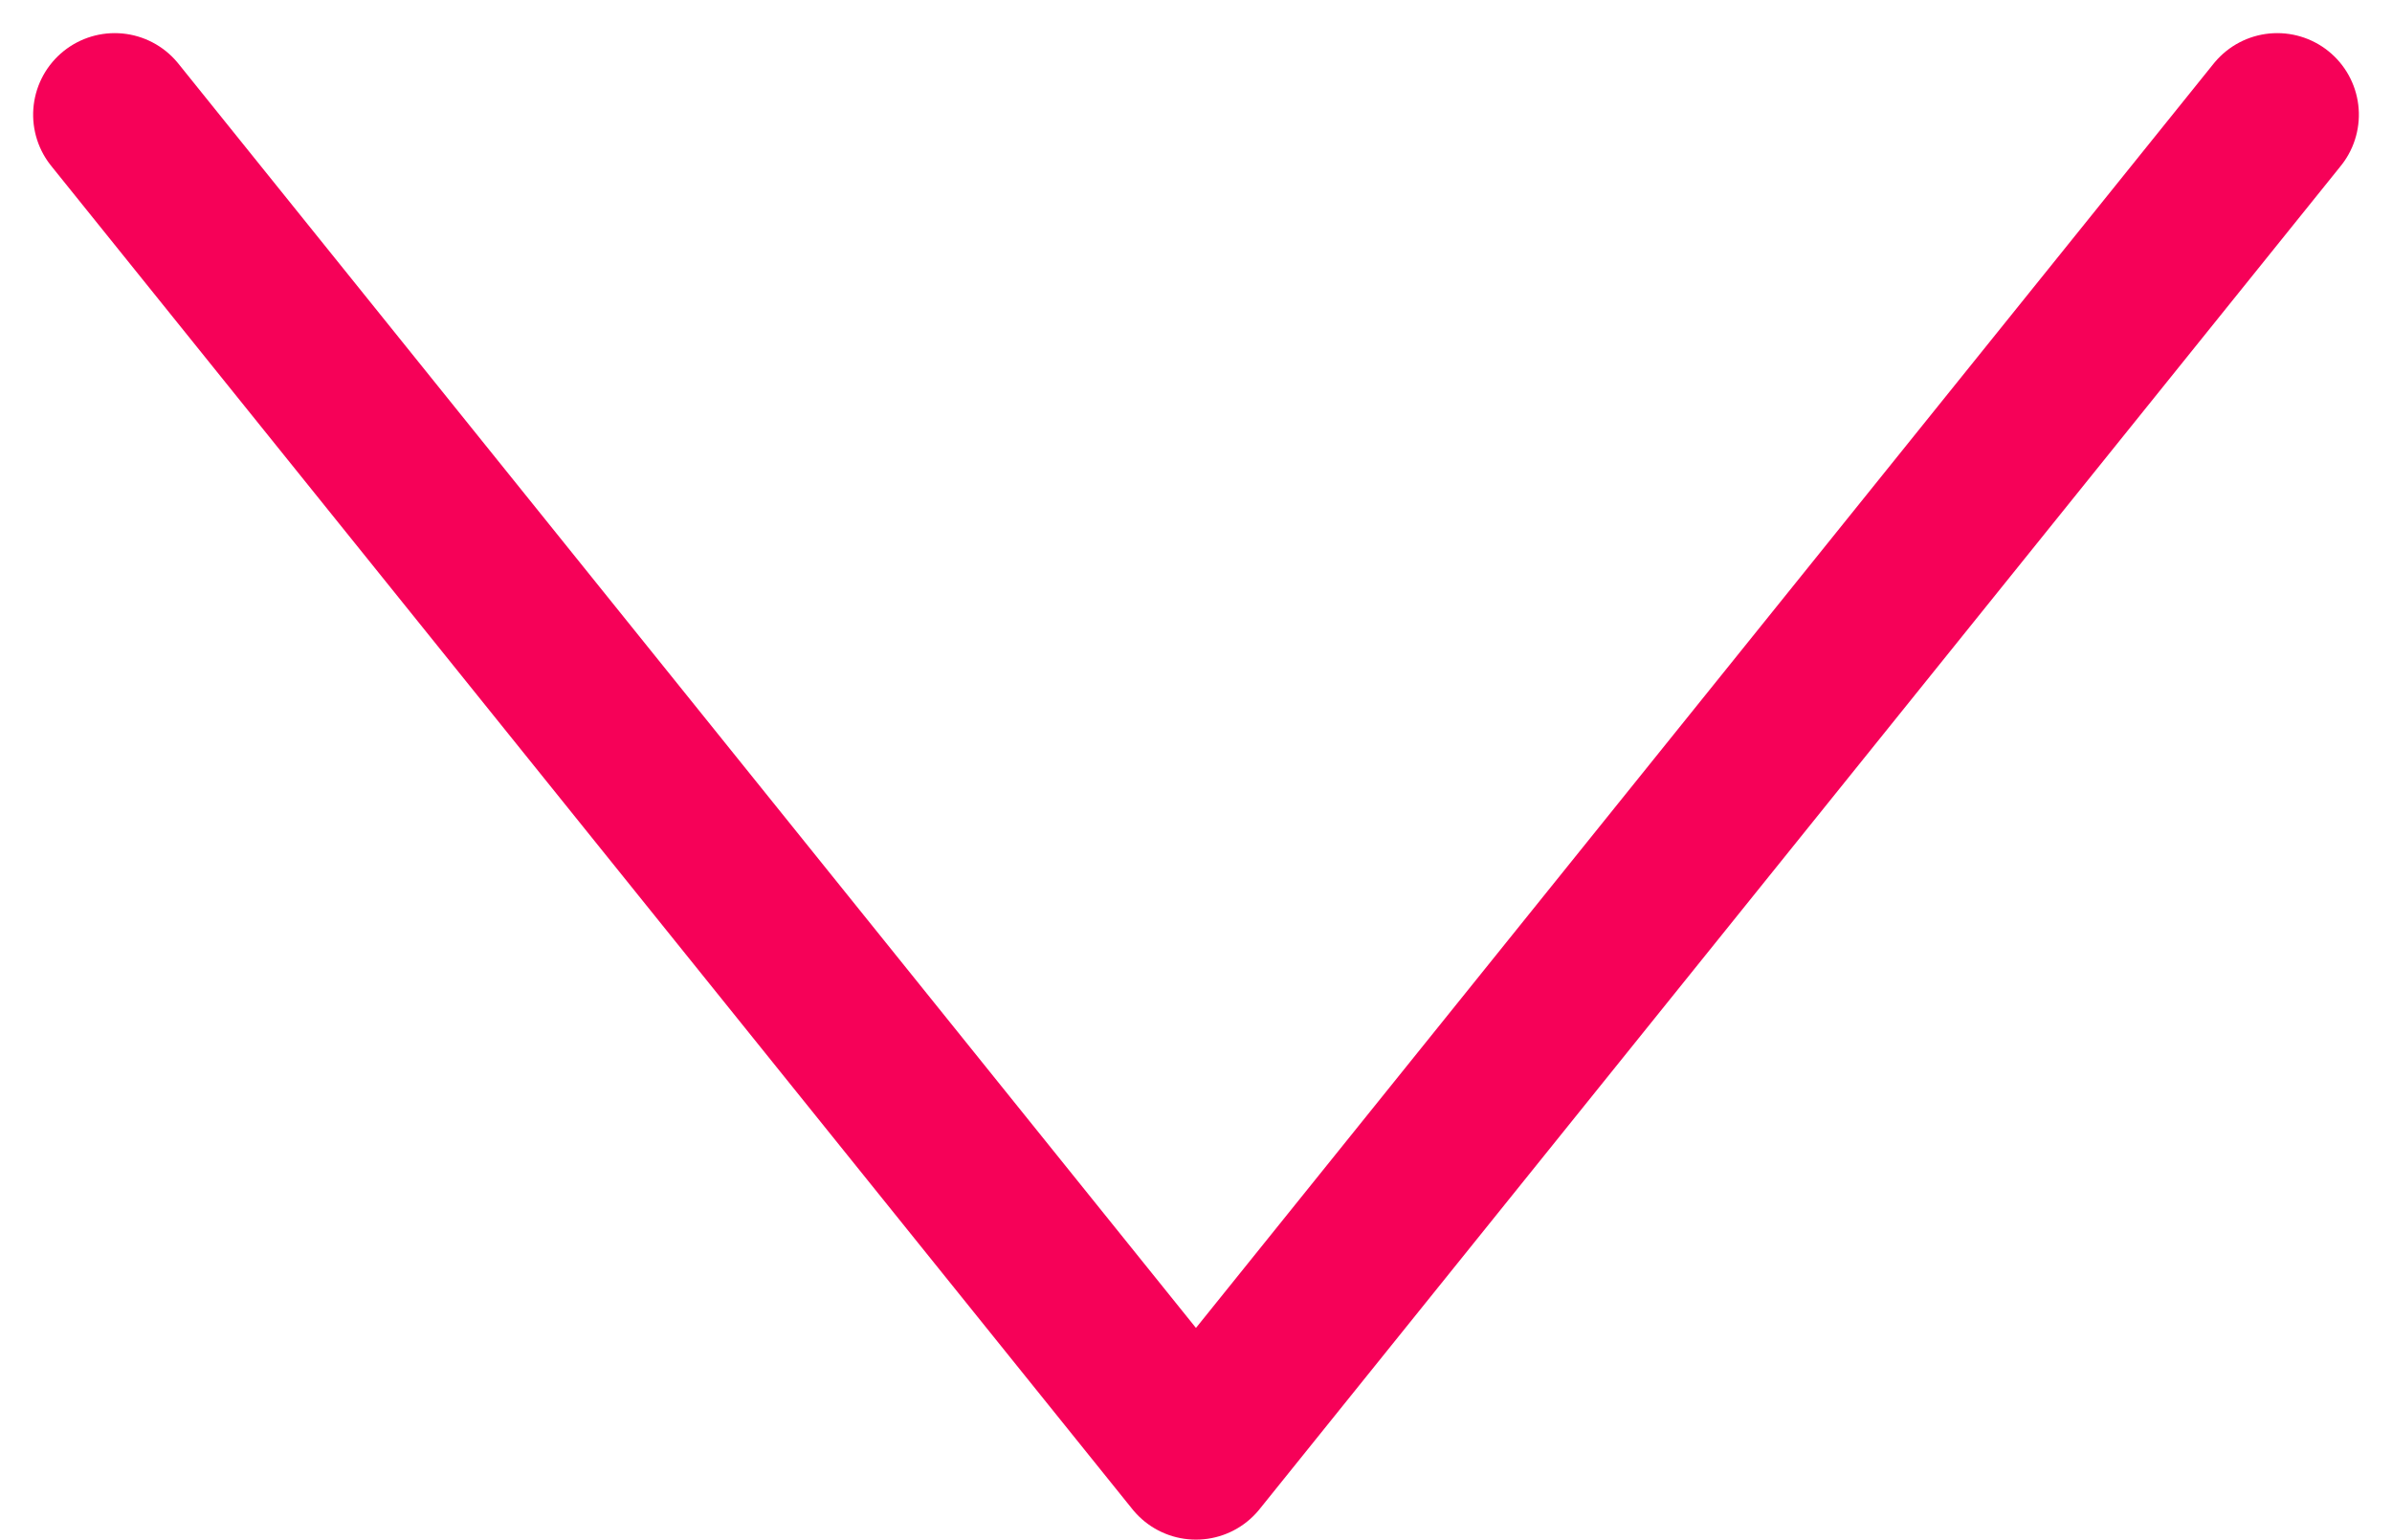 <svg xmlns="http://www.w3.org/2000/svg" width="29.313" height="18.873" viewBox="0 0 29.313 18.873">
  <path id="Pfad_5694" data-name="Pfad 5694" d="M16.715.434.248,13.684,16.715,26.935" transform="translate(0.972 18.121) rotate(-90)" fill="none" stroke="#f60158" stroke-linecap="round" stroke-linejoin="round" stroke-miterlimit="10" stroke-width="2"/>
</svg>
